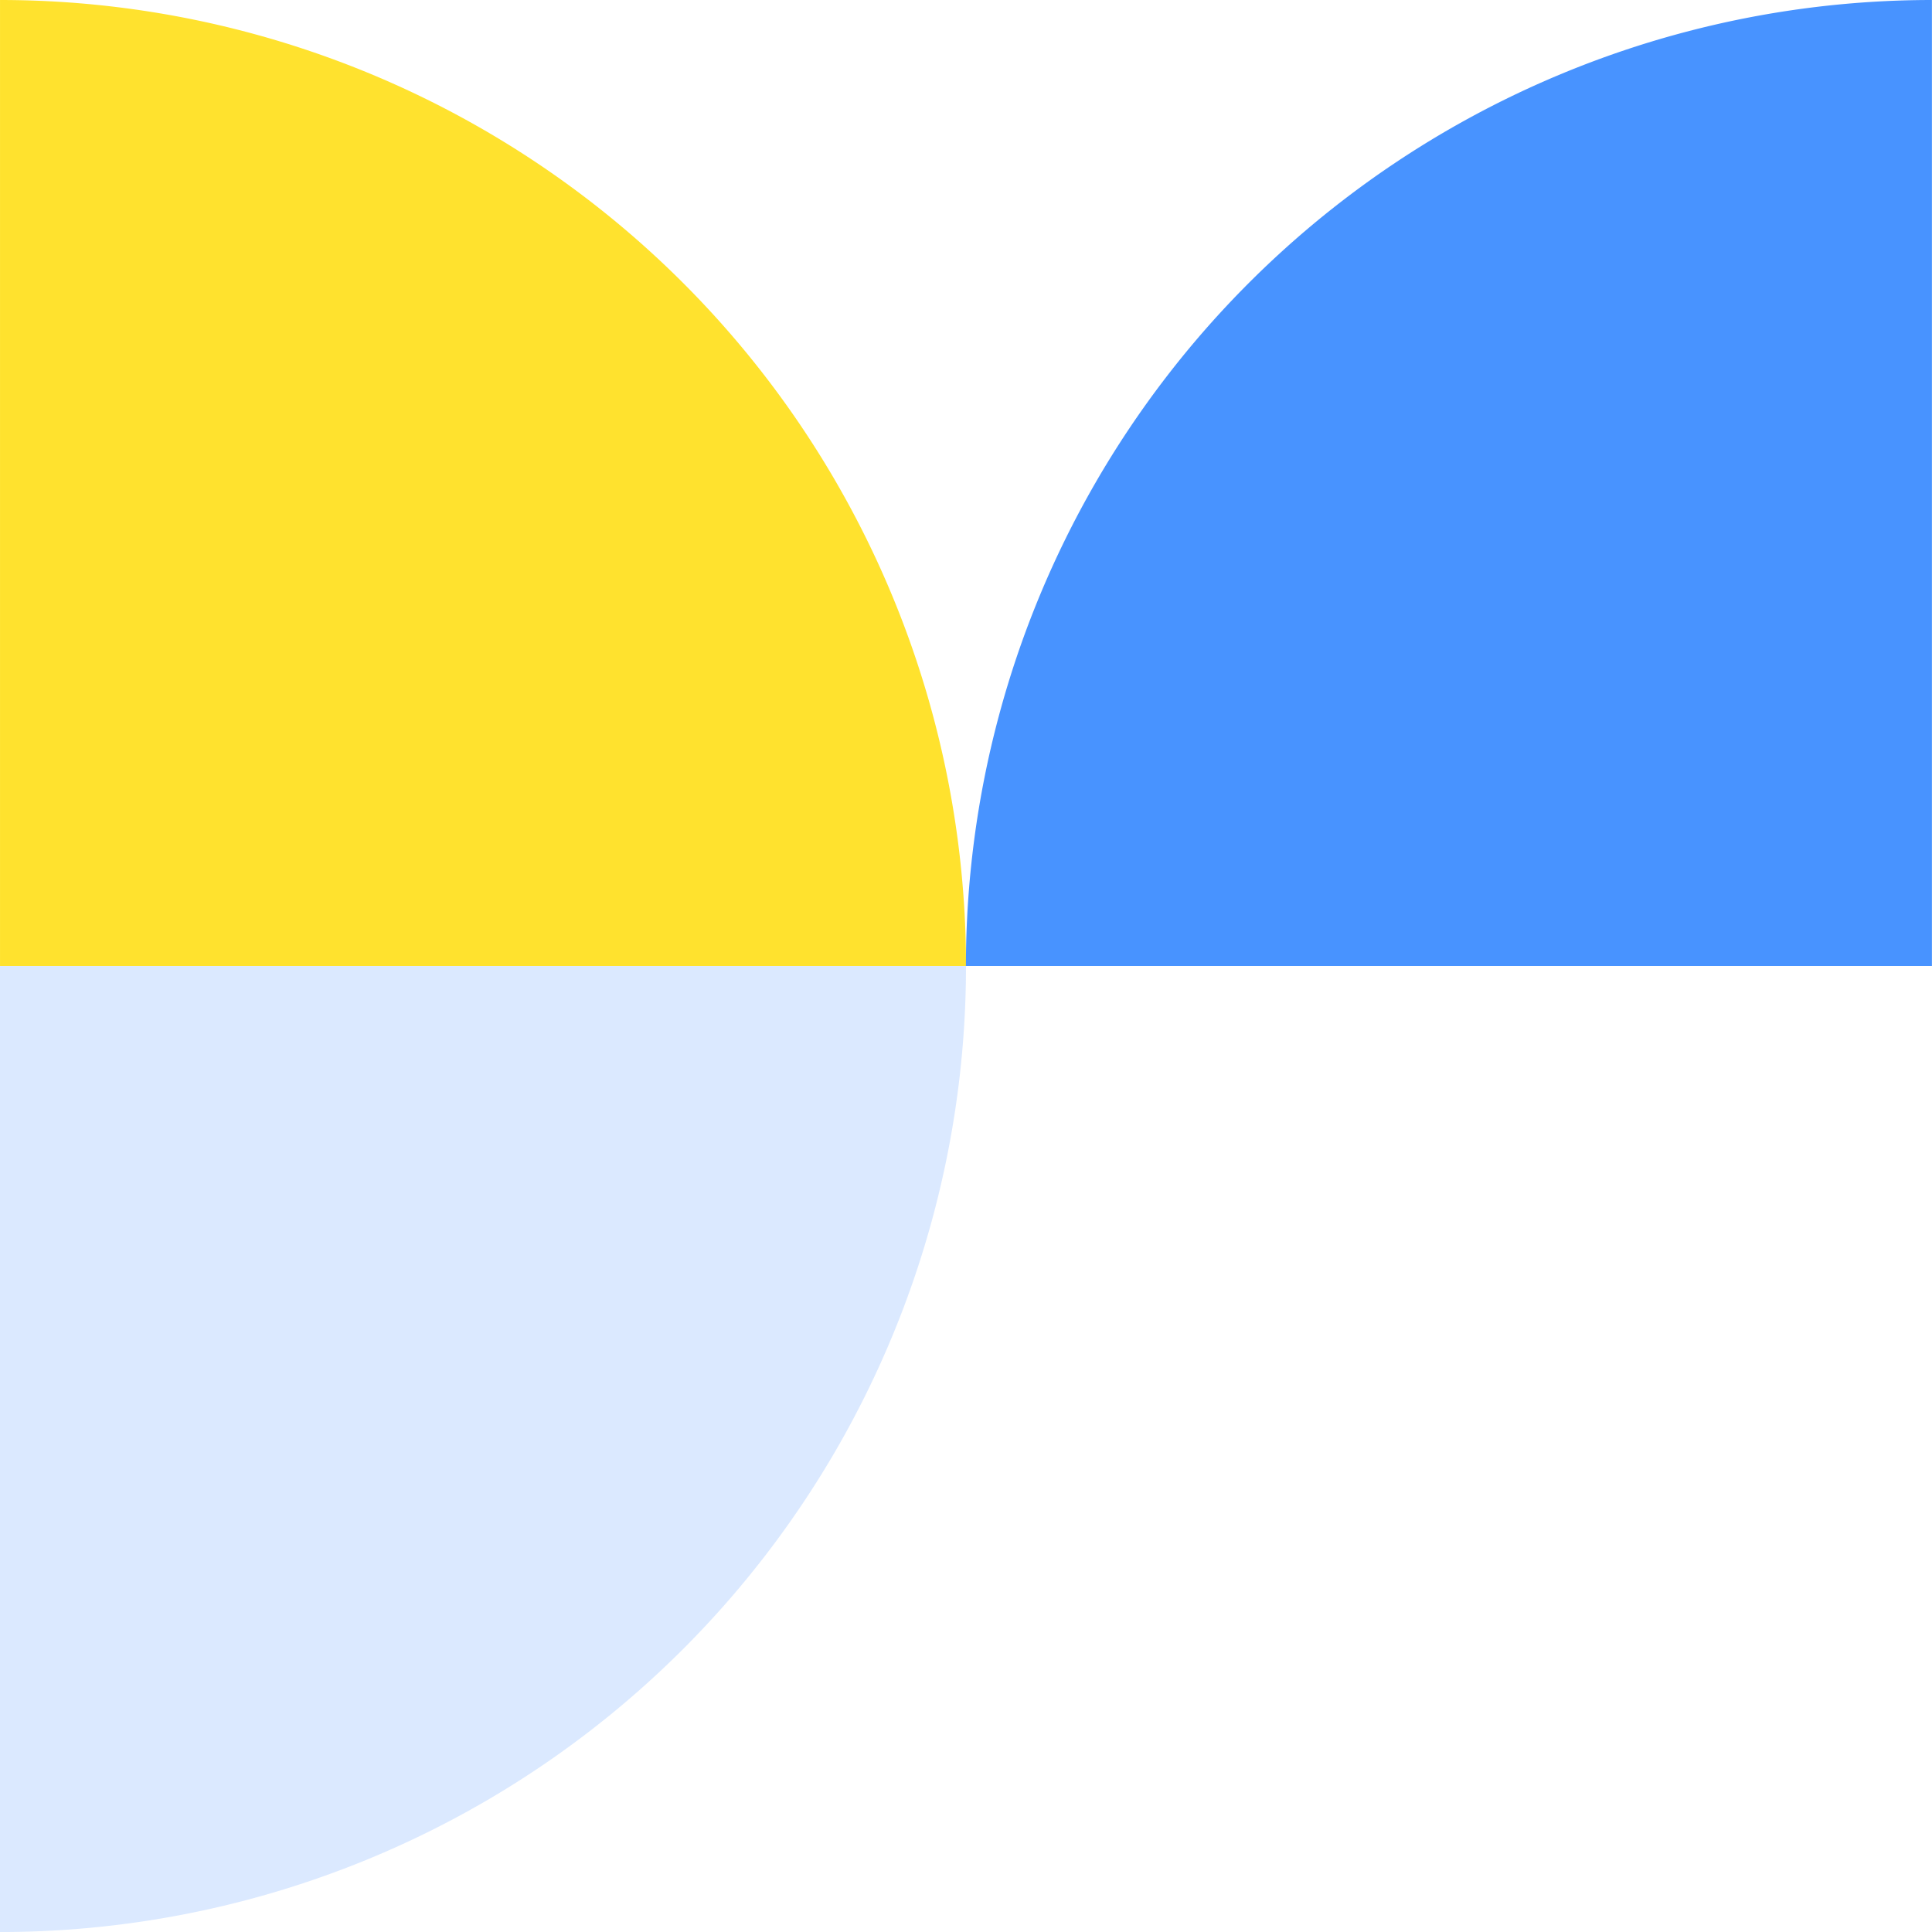 <svg height="130" viewBox="0 0 130 130" width="130" xmlns="http://www.w3.org/2000/svg"><path d="m200 485.718a65 65 0 0 0 65 65v-65" fill="#4893ff" opacity=".196" transform="matrix(0 -1 1 0 -485.718 330.002)"/><path d="m214.287 550.719a65 65 0 0 0 65-65h-65" fill="#ffe22e" transform="matrix(0 -1 1 0 -485.718 279.287)"/><path d="m214.287 500a65 65 0 0 1 65 65h-65" fill="#4893ff" transform="matrix(0 -1 1 0 -435.005 279.287)"/></svg>